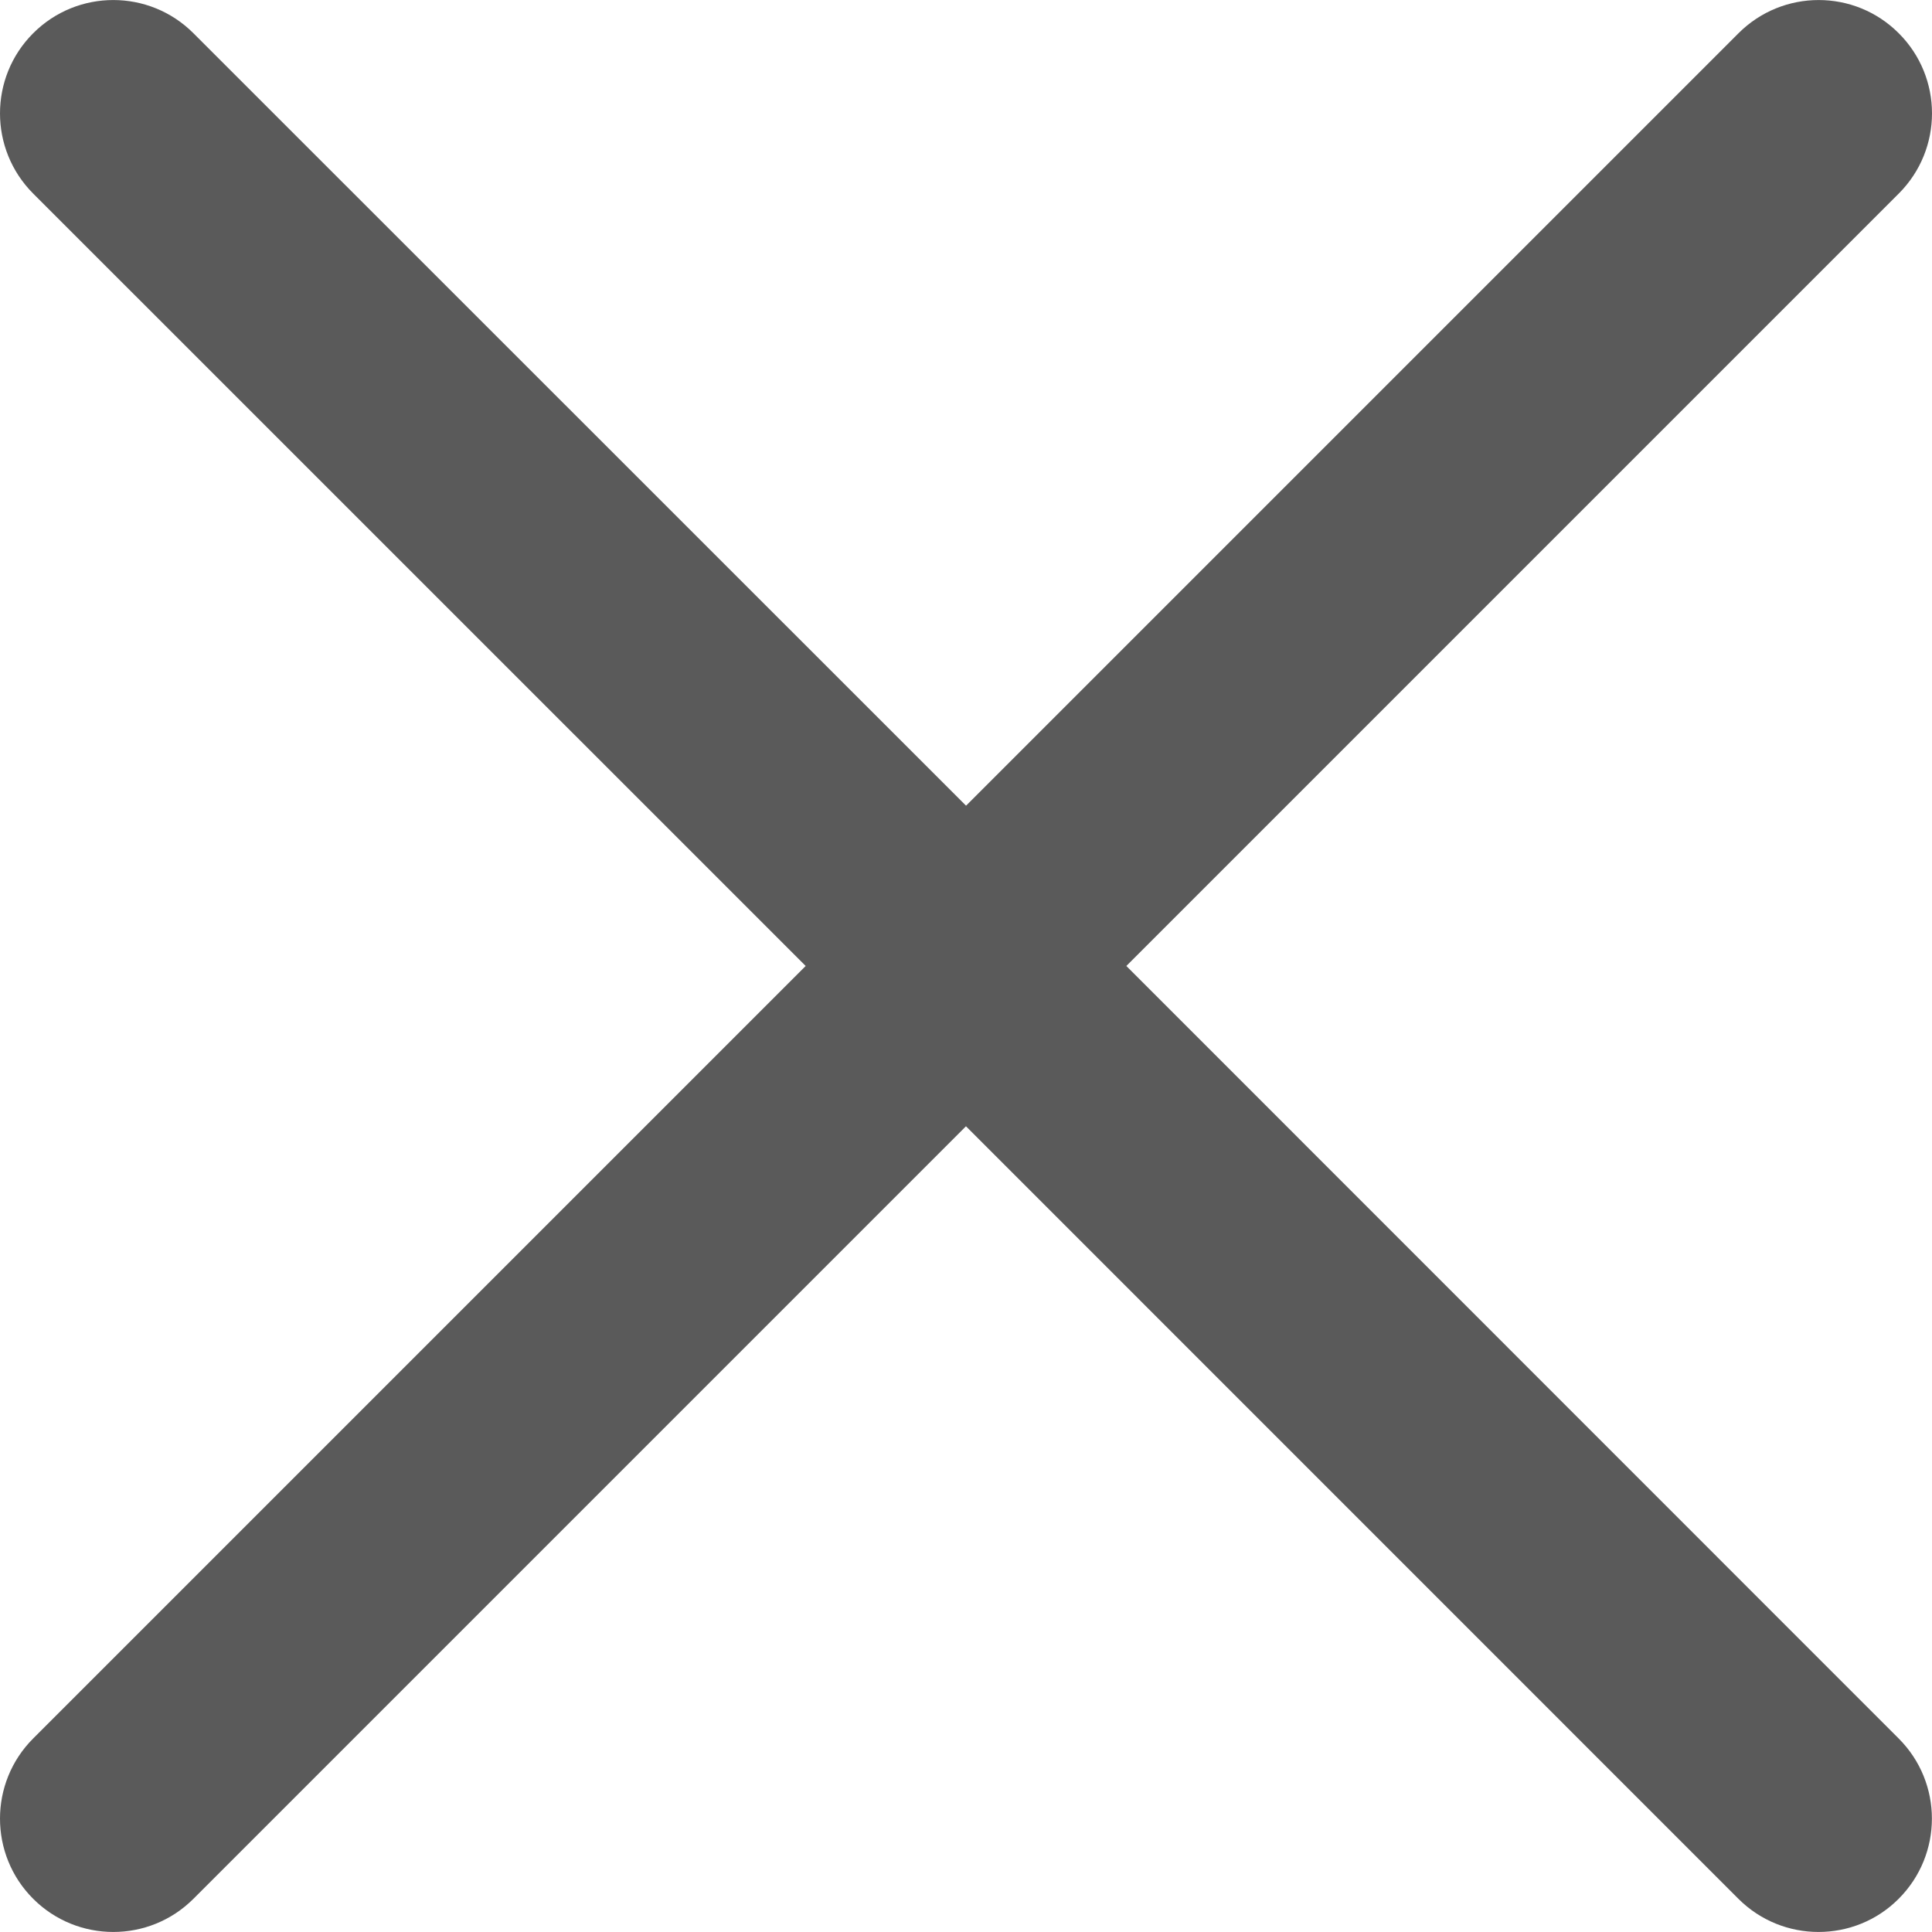 <?xml version="1.0" encoding="utf-8"?>
<!-- Generator: Adobe Illustrator 24.2.1, SVG Export Plug-In . SVG Version: 6.00 Build 0)  -->
<svg version="1.1" id="Capa_1" xmlns="http://www.w3.org/2000/svg" xmlns:xlink="http://www.w3.org/1999/xlink" x="0px" y="0px"
	 viewBox="0 0 611.979 611.979" style="enable-background:new 0 0 611.979 611.979;" xml:space="preserve">
<style type="text/css">
	.st0{fill:#5A5A5A;}
</style>
<g>
	<path class="st0" d="M356.781,305.982L601.453,61.311c14.033-14.033,14.033-36.771,0-50.774c-14.004-14.033-36.741-14.033-50.774,0
		L306.007,255.208L61.277,10.536c-14.004-14.033-36.771-14.033-50.774,0c-14.004,14.004-14.004,36.742,0,50.774l244.701,244.672
		L10.503,550.684c-14.004,14.004-14.004,36.771,0,50.774c7.016,7.017,16.216,10.51,25.387,10.51c9.2,0,18.371-3.493,25.387-10.51
		l244.701-244.701l244.671,244.701c7.017,7.017,16.217,10.51,25.388,10.51c9.199,0,18.399-3.493,25.387-10.51
		c14.033-14.033,14.033-36.771,0-50.774L356.781,305.982z"/>
</g>
</svg>
